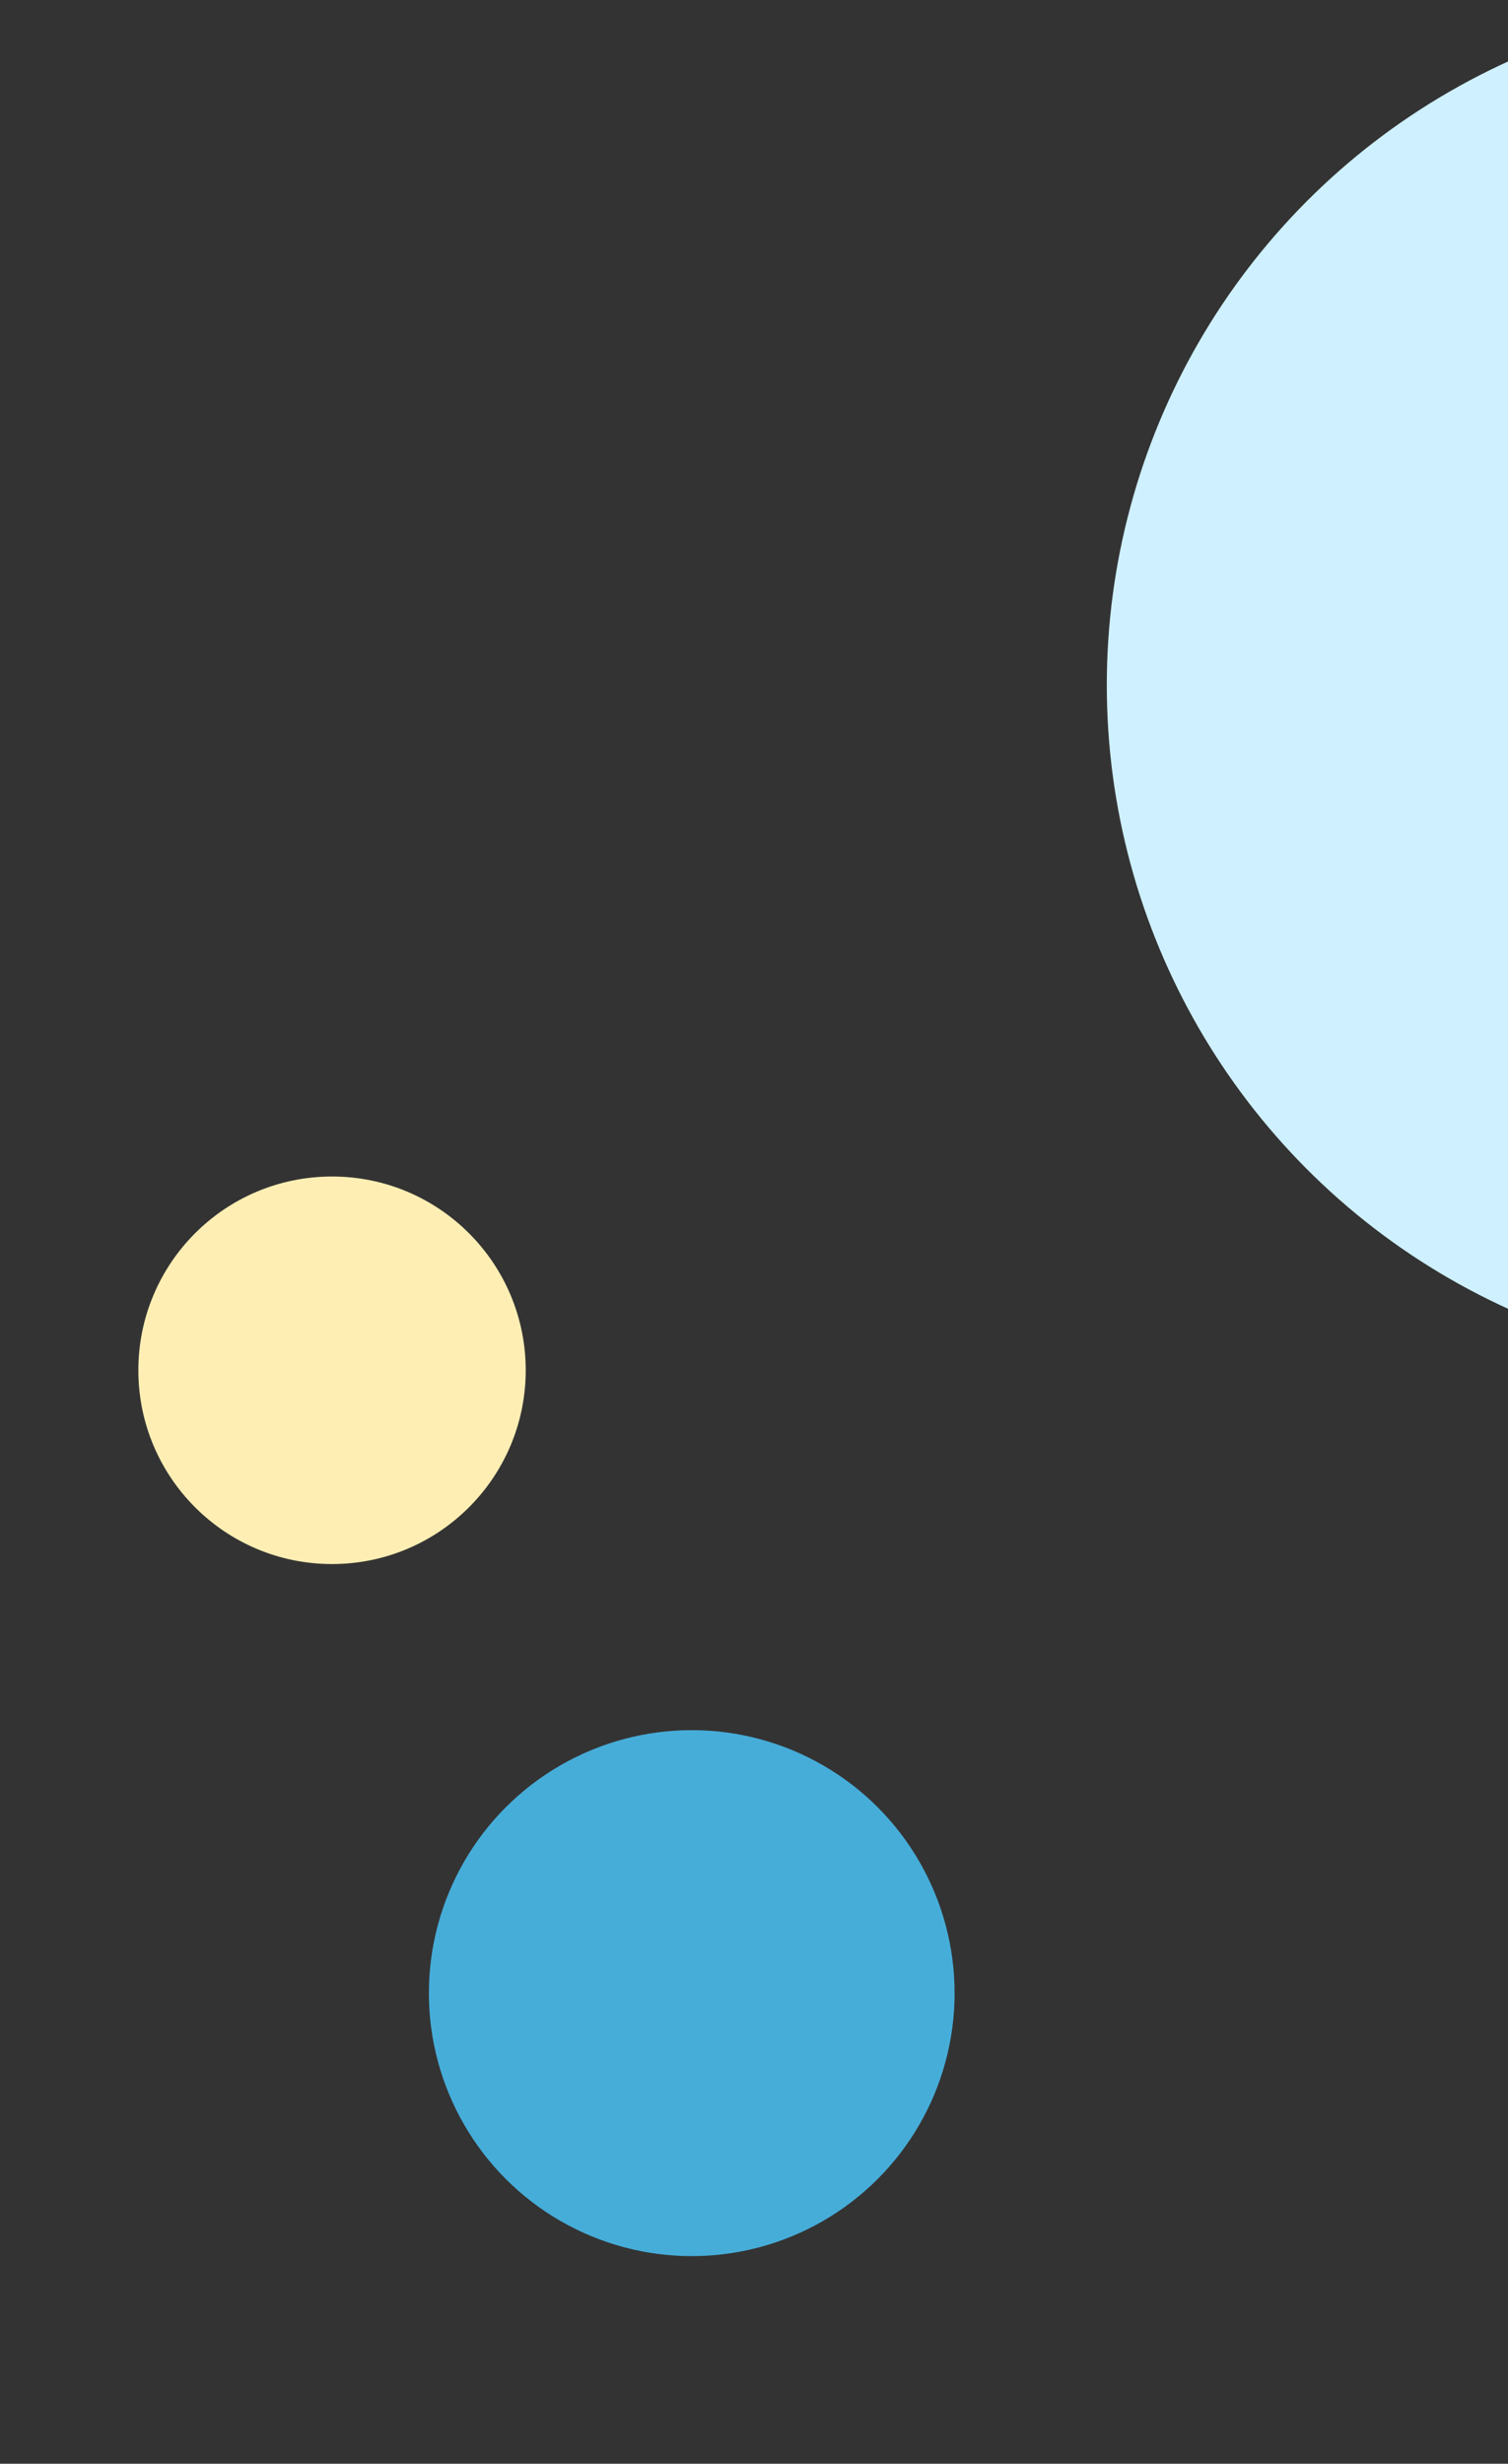 <svg xmlns="http://www.w3.org/2000/svg" xmlns:xlink="http://www.w3.org/1999/xlink" width="109" height="178" viewBox="0 0 109 178"><rect x="0" y="0" width="109" height="178" fill="#333333" stroke="none"/><defs><style>.a{fill:#fff;stroke:#707070;}.b{clip-path:url(#a);}.c{fill:#46add9;}.d{fill:#feeeb3;}.e{fill:#cef0ff;}</style><clipPath id="a"><rect class="a" width="109" height="178"/></clipPath></defs><g class="b"><g transform="translate(10)"><circle class="c" cx="19" cy="19" r="19" transform="translate(21 125)"/><circle class="d" cx="14" cy="14" r="14" transform="translate(0 85)"/><circle class="e" cx="49.5" cy="49.5" r="49.5" transform="translate(70)"/></g></g></svg>